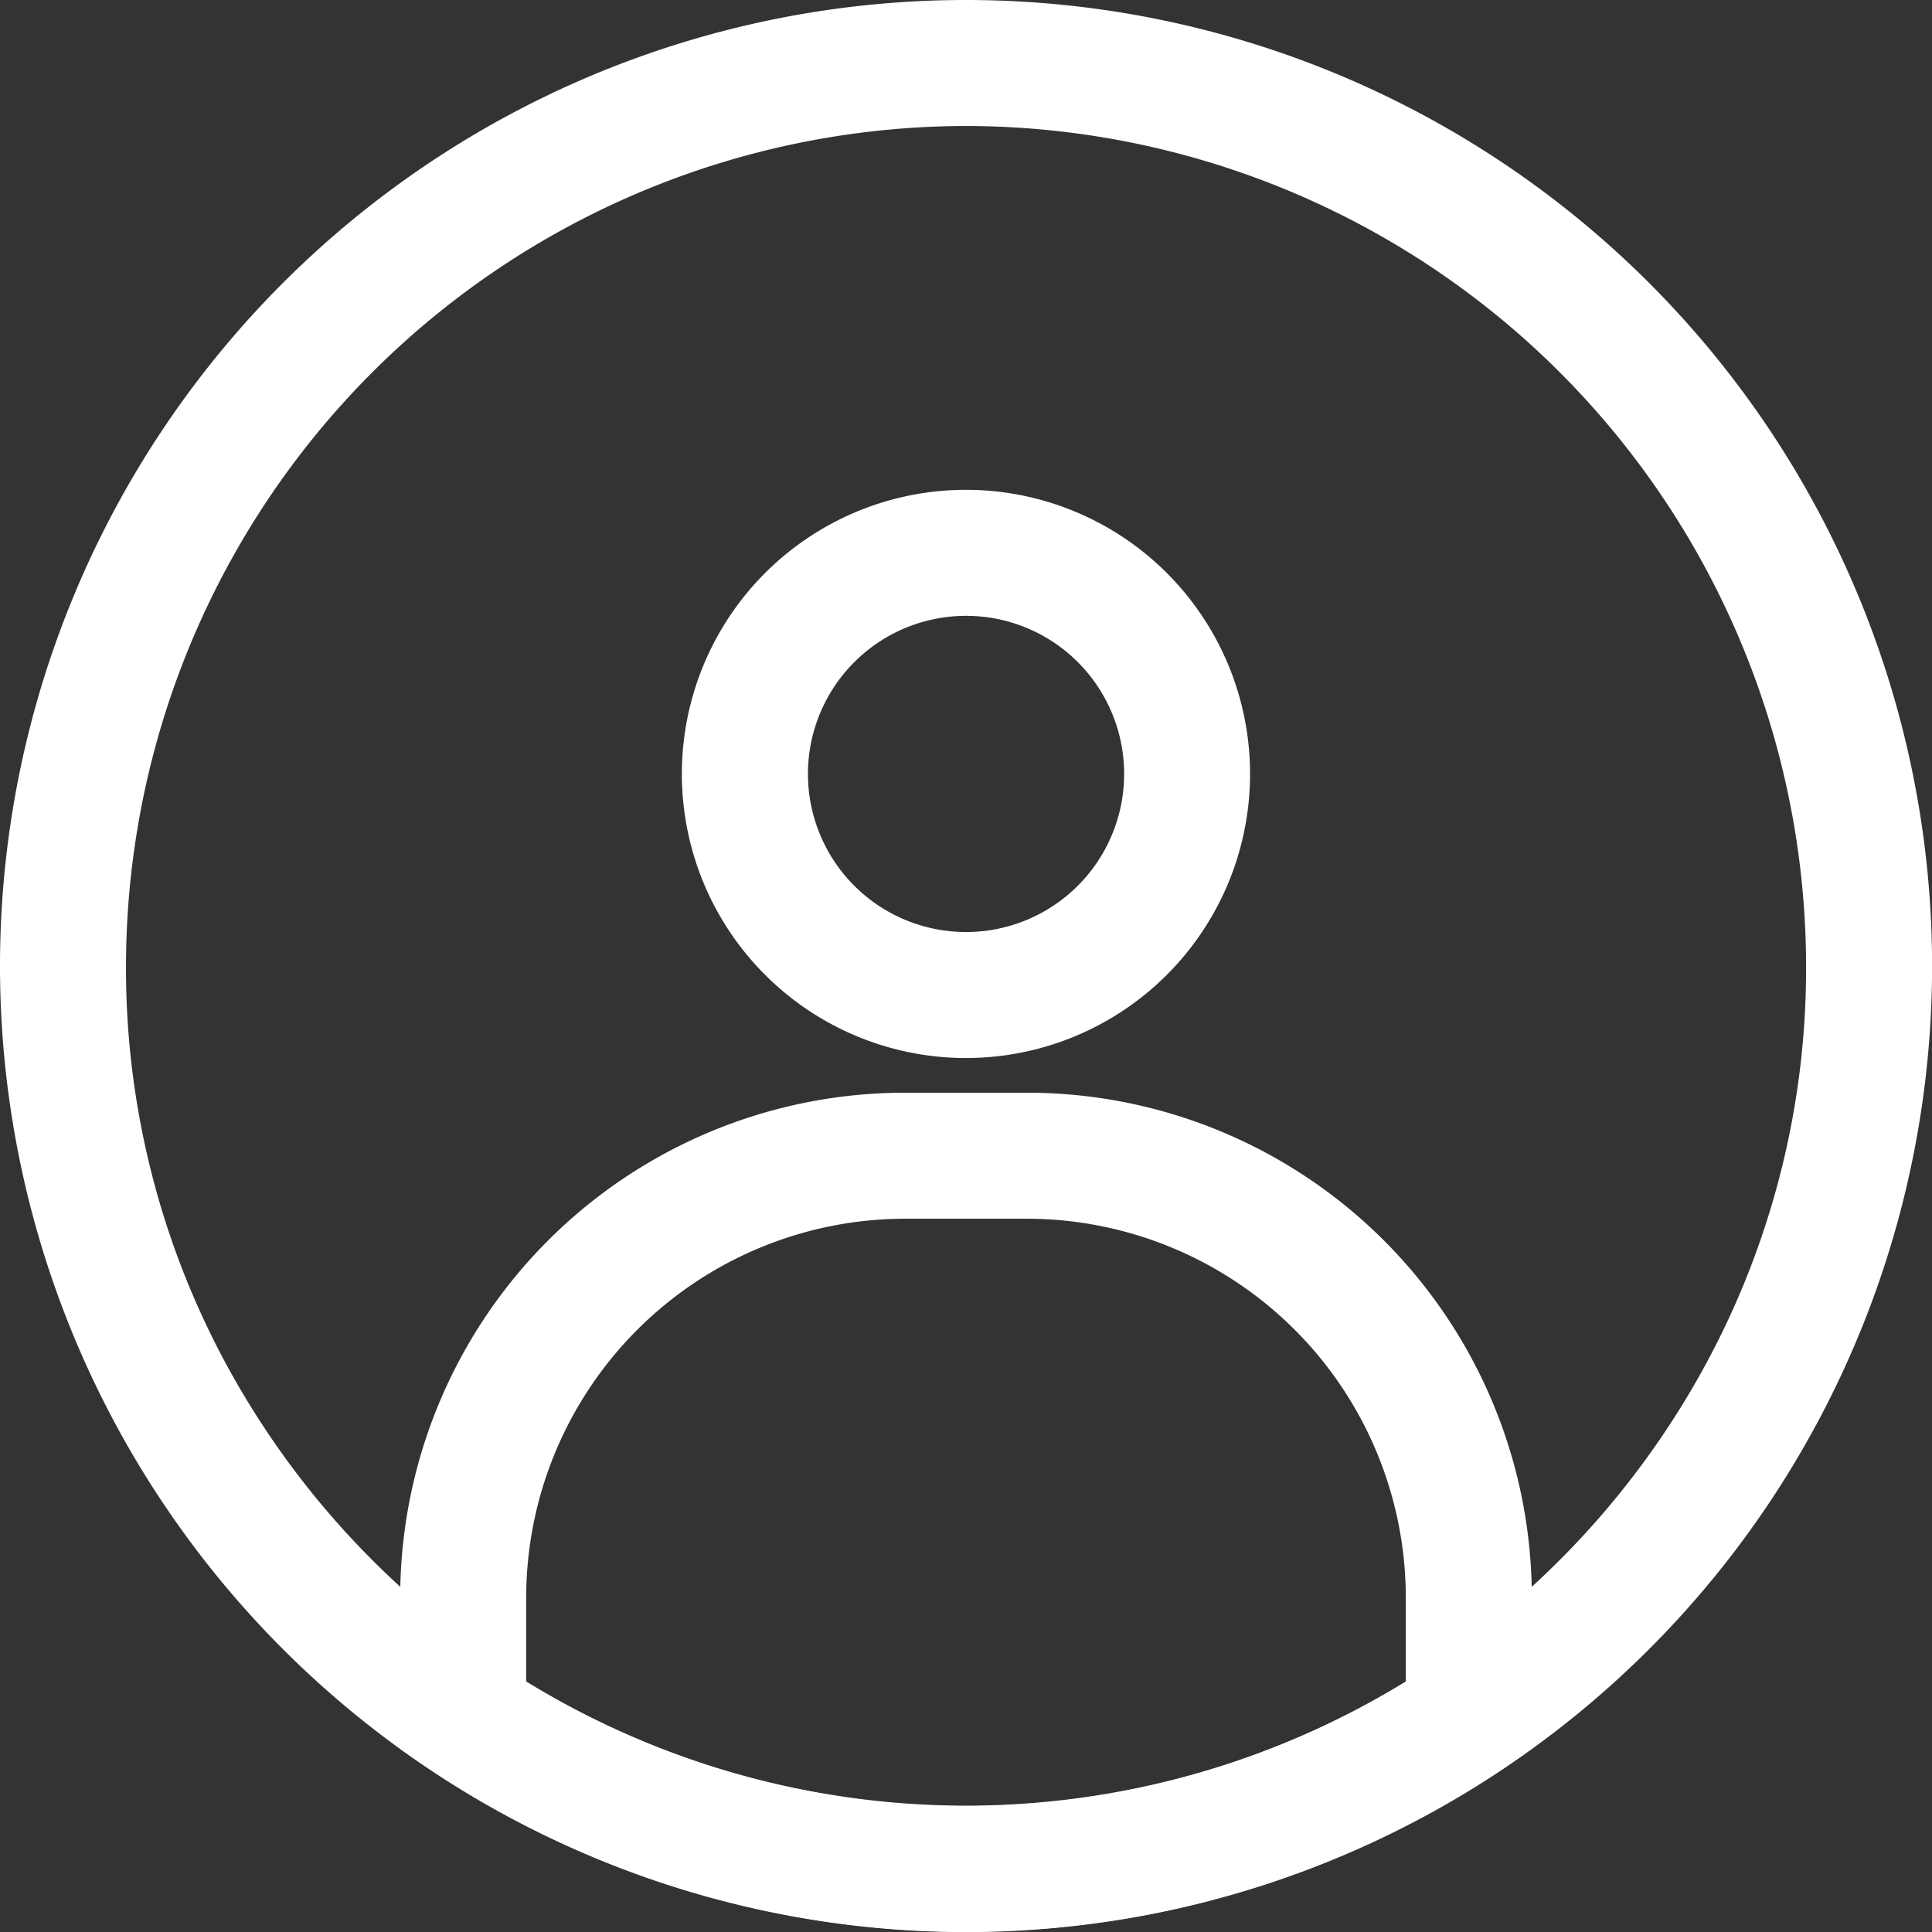 <svg xmlns="http://www.w3.org/2000/svg" viewBox="0 0 229.99 229.99"><rect x="0" y="0" width="229.99" height="229.99" fill="#333333" stroke="none"/><defs><style>.cls-1{fill:#fff;}</style></defs><g id="Calque_2" data-name="Calque 2"><g id="Calque_1-2" data-name="Calque 1"><path class="cls-1" d="M115,15A100.11,100.11,0,0,1,215,115,98.89,98.89,0,0,1,203.7,161.2a101.14,101.14,0,0,1-30.14,34.86,100,100,0,0,1-117.12,0A101.06,101.06,0,0,1,26.29,161.2,98.89,98.89,0,0,1,15,115,100.11,100.11,0,0,1,115,15m0-15A115,115,0,1,0,230,115,115,115,0,0,0,115,0Z"/><path class="cls-1" d="M122.27,145.08a45.14,45.14,0,0,1,45.08,45.09v10a100.12,100.12,0,0,1-104.71,0v-10a45.14,45.14,0,0,1,45.08-45.09h14.55m0-15H107.72a60.08,60.08,0,0,0-60.08,60.09v18a115,115,0,0,0,134.71,0v-18a60.08,60.08,0,0,0-60.08-60.09Z"/><path class="cls-1" d="M115,73.31A18.82,18.82,0,1,1,96.18,92.12,18.83,18.83,0,0,1,115,73.31m0-15a33.82,33.82,0,1,0,33.81,33.81A33.82,33.82,0,0,0,115,58.31Z"/></g></g></svg>